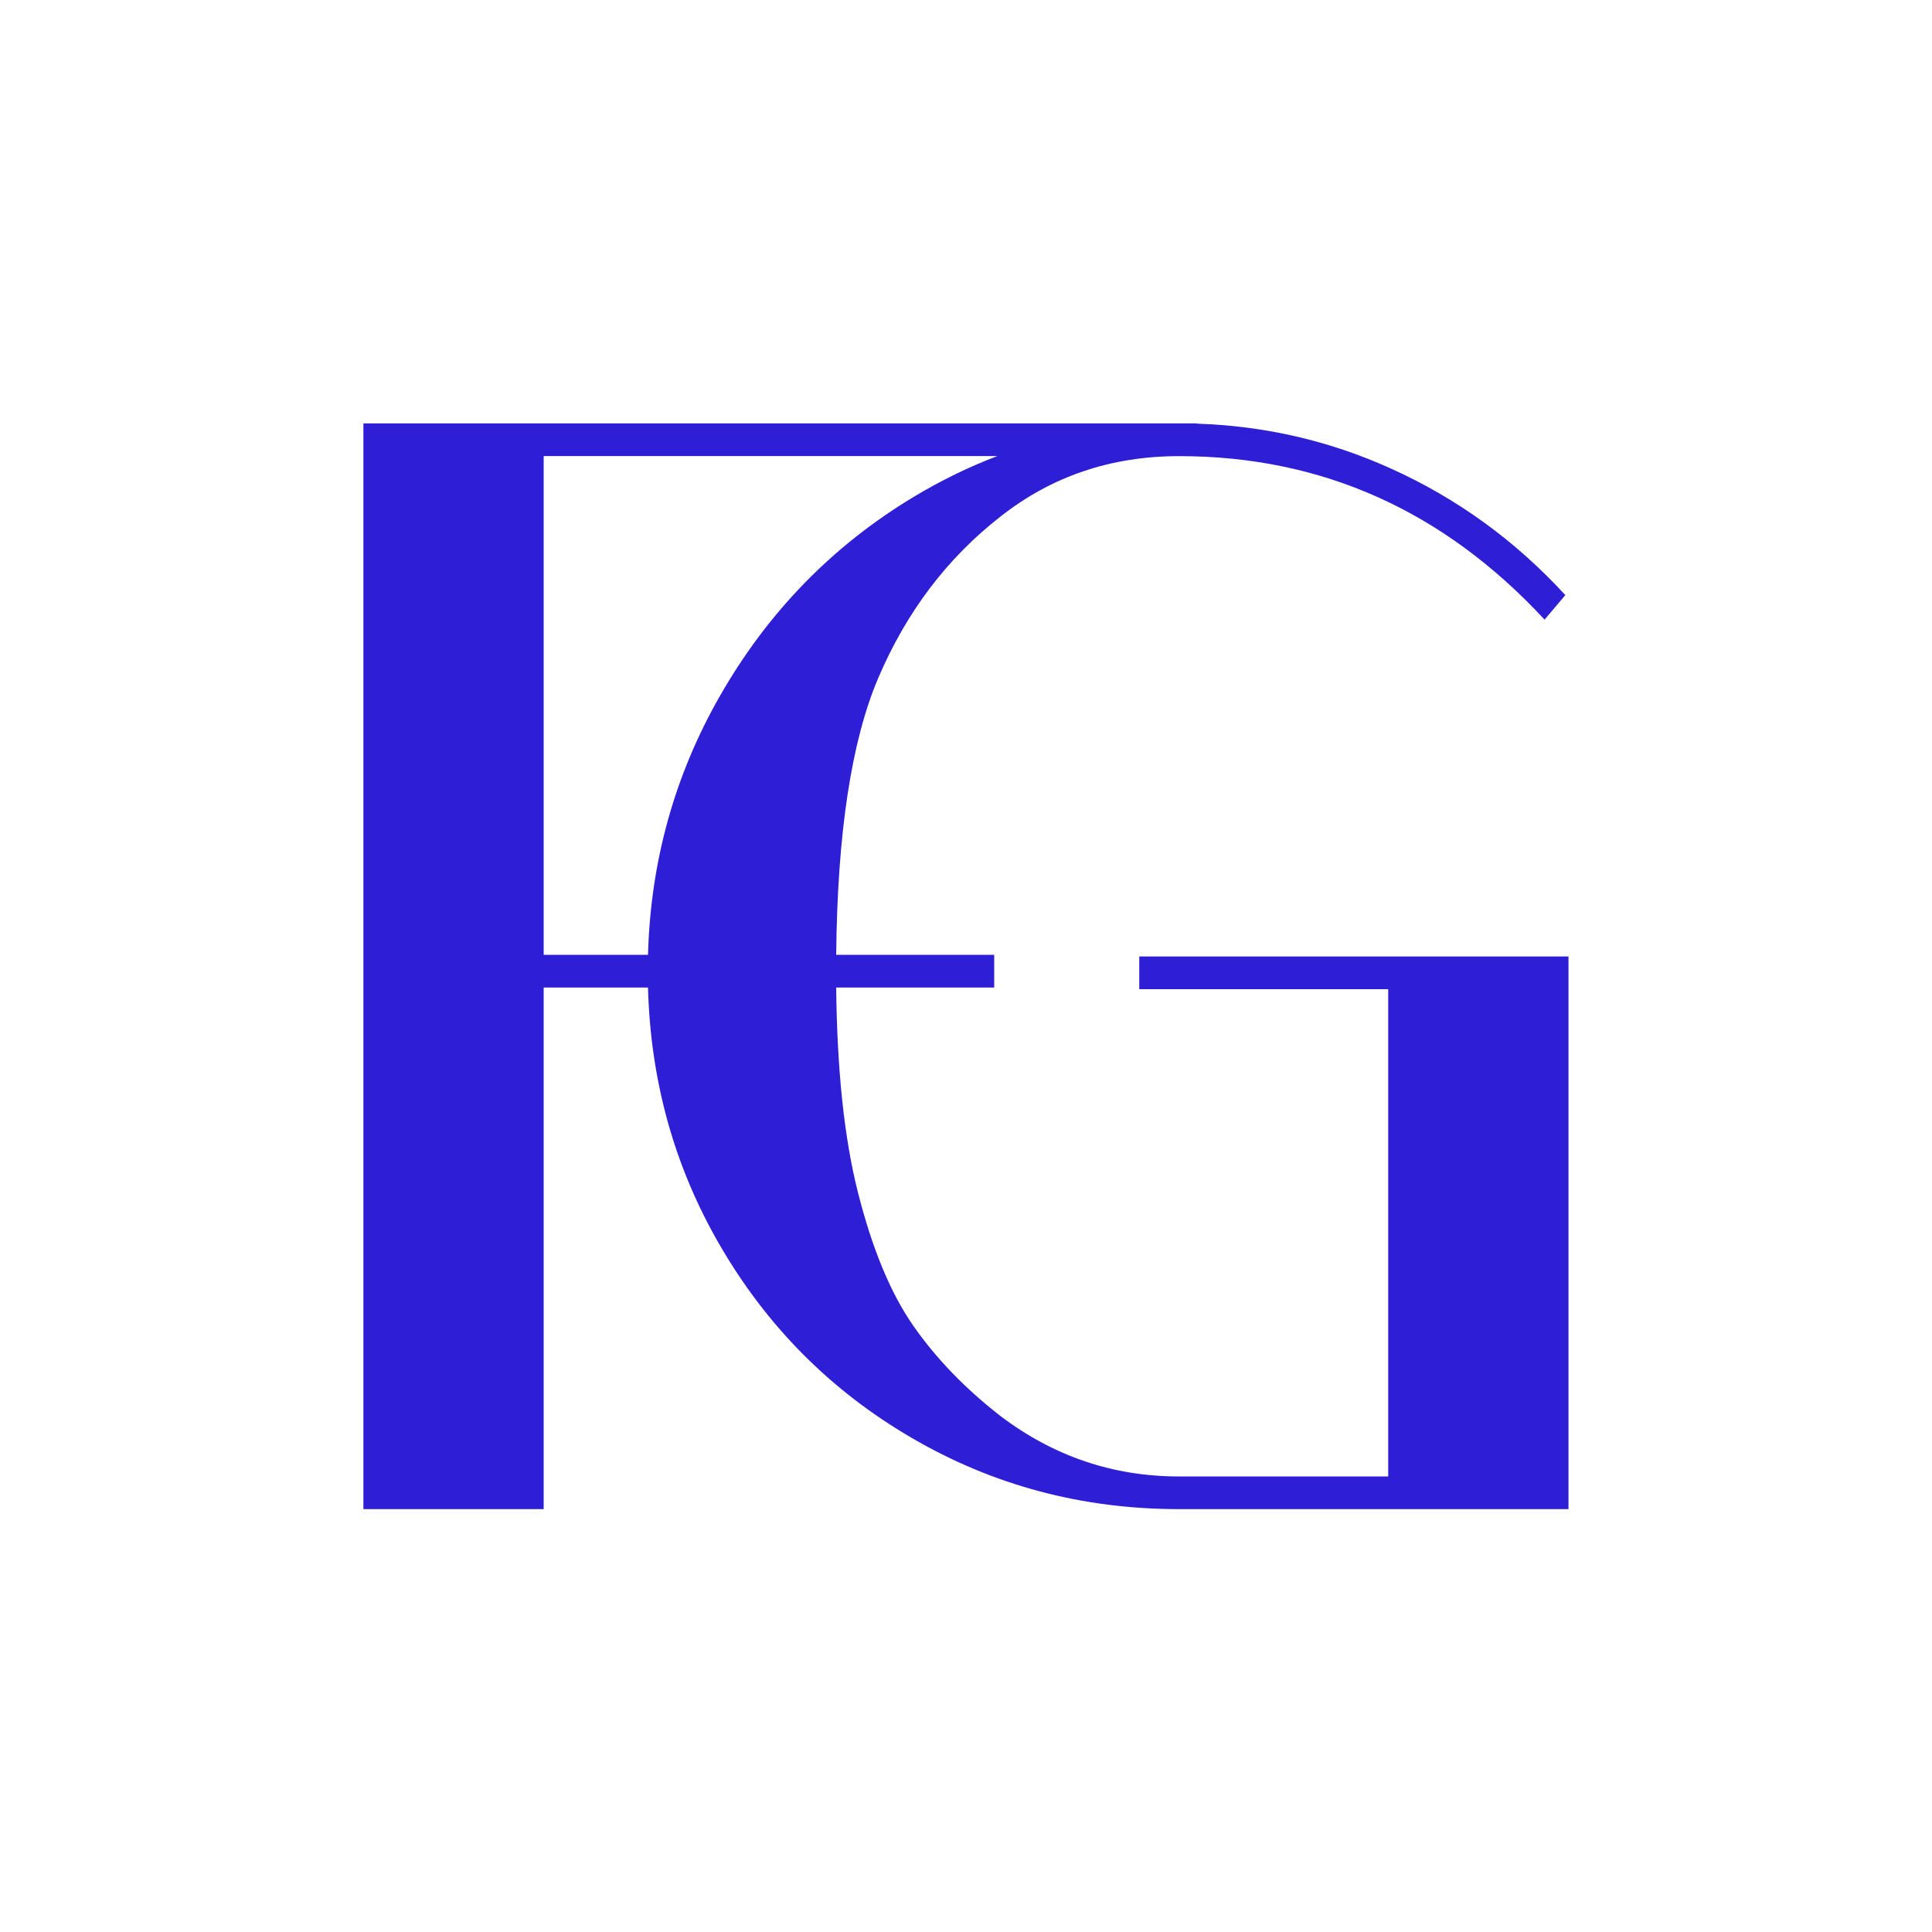 <?xml version="1.0" encoding="UTF-8"?> <svg xmlns="http://www.w3.org/2000/svg" width="32" height="32" viewBox="0 0 32 32" fill="none"> <g clip-path="url(#clip0_273_20)"> <path d="M25.979 15.842V24.996H19.531C17.927 24.996 16.452 24.604 15.104 23.818C13.756 23.033 12.69 21.959 11.906 20.595C11.165 19.307 10.774 17.895 10.733 16.357H9.005V24.996H6.019V7.013H19.531H19.832L19.82 7.017C20.947 7.053 22.018 7.3 23.032 7.758C24.134 8.254 25.098 8.954 25.927 9.857L25.583 10.263C23.909 8.457 21.892 7.555 19.531 7.555C18.403 7.555 17.416 7.889 16.57 8.557C15.69 9.243 15.016 10.132 14.549 11.224C14.102 12.27 13.869 13.801 13.85 15.815H16.467V16.357H13.85C13.864 17.715 13.982 18.839 14.205 19.729C14.443 20.677 14.751 21.421 15.13 21.963C15.509 22.505 15.989 23.001 16.57 23.453C17.451 24.121 18.438 24.455 19.531 24.455H22.993V16.384H18.87V15.842H25.979ZM10.733 15.815C10.775 14.276 11.17 12.849 11.919 11.536C12.712 10.146 13.782 9.044 15.13 8.232C15.58 7.961 16.042 7.735 16.518 7.554H9.005V15.815H10.733Z" fill="#2E1FD7"></path> </g> <defs> <clipPath id="clip0_273_20"> <rect width="20" height="18" fill="white" transform="translate(6 7)"></rect> </clipPath> </defs> </svg> 
